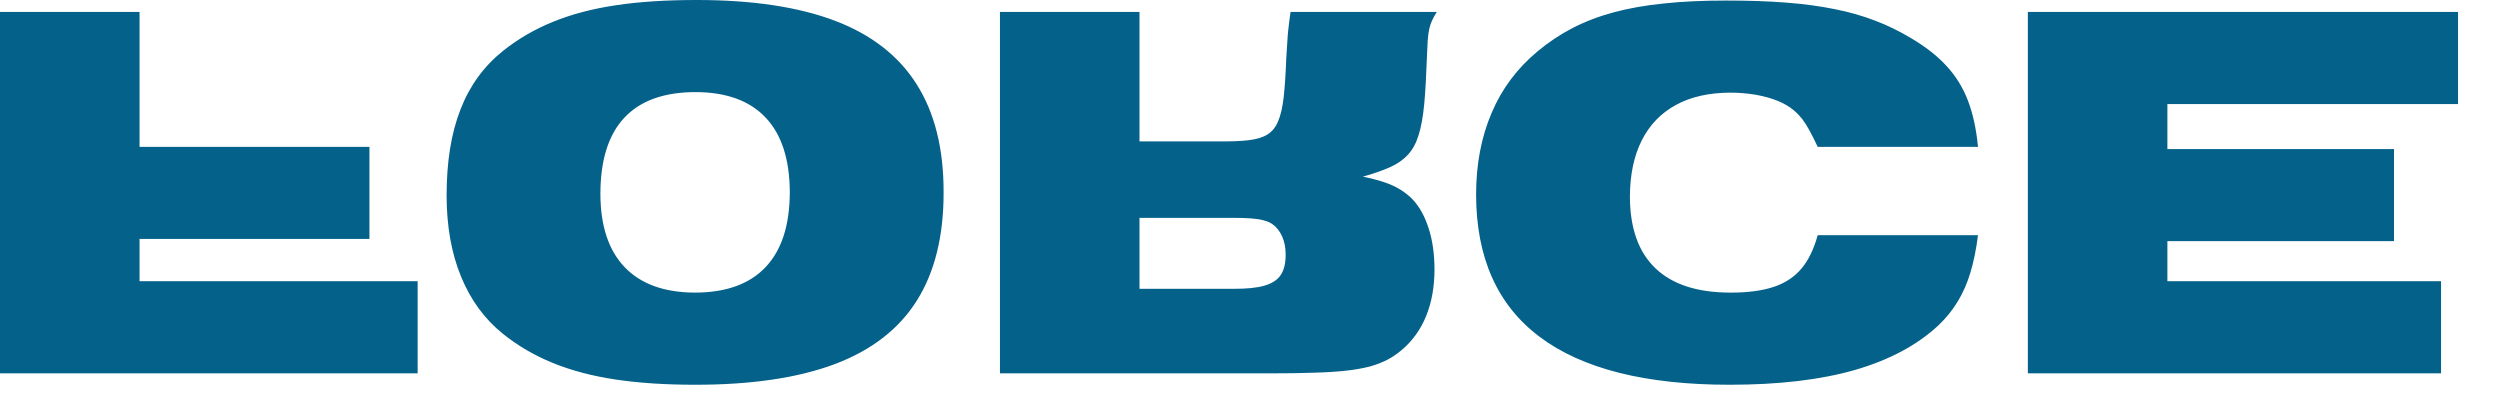 <?xml version="1.0" encoding="utf-8"?>
<svg xmlns="http://www.w3.org/2000/svg" fill="none" height="100%" overflow="visible" preserveAspectRatio="none" style="display: block;" viewBox="0 0 50 8" width="100%">
<path d="M40.557 0.239H49.161V2.081H43.348V2.981H47.88V4.823H43.348V5.624H48.821V7.467H40.557V0.239ZM36.354 2.937C36.291 2.805 36.237 2.693 36.187 2.605C36.138 2.514 36.089 2.438 36.042 2.377C35.992 2.316 35.941 2.26 35.882 2.211C35.793 2.135 35.684 2.07 35.553 2.017C35.42 1.963 35.275 1.924 35.115 1.895C34.953 1.868 34.783 1.853 34.602 1.853C34.177 1.855 33.816 1.936 33.518 2.099C33.22 2.261 32.992 2.498 32.836 2.806C32.679 3.116 32.6 3.492 32.598 3.934C32.6 4.565 32.77 5.041 33.107 5.364C33.445 5.688 33.943 5.851 34.602 5.852C34.946 5.854 35.235 5.816 35.467 5.74C35.698 5.665 35.886 5.542 36.029 5.372C36.171 5.204 36.278 4.979 36.354 4.704H39.56C39.524 4.987 39.473 5.238 39.407 5.455C39.342 5.671 39.256 5.865 39.152 6.034C39.048 6.205 38.922 6.36 38.773 6.503C38.344 6.904 37.784 7.201 37.096 7.4C36.408 7.597 35.572 7.695 34.591 7.695C32.908 7.695 31.645 7.375 30.796 6.739C29.947 6.103 29.524 5.153 29.522 3.891C29.522 3.282 29.627 2.738 29.833 2.257C30.037 1.775 30.343 1.367 30.748 1.03C30.964 0.849 31.196 0.694 31.445 0.564C31.694 0.435 31.969 0.329 32.272 0.247C32.573 0.166 32.908 0.106 33.281 0.069C33.651 0.029 34.067 0.011 34.526 0.011C34.967 0.011 35.366 0.024 35.722 0.052C36.078 0.079 36.402 0.123 36.695 0.183C36.986 0.24 37.256 0.318 37.505 0.414C37.753 0.508 37.987 0.623 38.214 0.759C38.504 0.93 38.743 1.114 38.928 1.317C39.114 1.517 39.258 1.749 39.358 2.01C39.459 2.274 39.526 2.581 39.56 2.937H36.354ZM22.79 4.357V5.776H24.663C24.927 5.778 25.137 5.757 25.29 5.713C25.443 5.668 25.553 5.596 25.618 5.495C25.684 5.391 25.715 5.256 25.713 5.083C25.713 4.951 25.689 4.832 25.642 4.727C25.594 4.62 25.527 4.537 25.439 4.476C25.394 4.447 25.339 4.424 25.273 4.407C25.21 4.389 25.126 4.376 25.025 4.368C24.923 4.36 24.795 4.357 24.64 4.357H22.79ZM19.999 0.239H22.79V2.828H24.378C24.613 2.83 24.809 2.823 24.965 2.805C25.122 2.787 25.248 2.751 25.343 2.693C25.439 2.635 25.513 2.547 25.561 2.428C25.613 2.31 25.649 2.15 25.673 1.949C25.695 1.749 25.713 1.495 25.724 1.192C25.731 1.05 25.739 0.934 25.746 0.842C25.752 0.749 25.756 0.672 25.764 0.609C25.77 0.546 25.778 0.486 25.785 0.43C25.791 0.374 25.801 0.311 25.811 0.239H28.735C28.694 0.306 28.662 0.365 28.638 0.417C28.614 0.47 28.596 0.527 28.583 0.587C28.57 0.648 28.561 0.722 28.554 0.811C28.548 0.9 28.543 1.011 28.538 1.149C28.525 1.517 28.508 1.826 28.485 2.079C28.46 2.33 28.425 2.536 28.373 2.699C28.324 2.861 28.253 2.991 28.161 3.092C28.07 3.191 27.951 3.277 27.804 3.342C27.657 3.408 27.474 3.473 27.257 3.533C27.43 3.569 27.578 3.607 27.698 3.649C27.819 3.69 27.921 3.739 28.008 3.793C28.096 3.847 28.178 3.912 28.253 3.989C28.392 4.136 28.497 4.33 28.574 4.57C28.651 4.808 28.689 5.081 28.69 5.386C28.69 5.735 28.634 6.046 28.523 6.32C28.412 6.593 28.248 6.82 28.033 7.001C27.943 7.077 27.848 7.142 27.746 7.196C27.643 7.248 27.529 7.294 27.396 7.33C27.264 7.364 27.109 7.393 26.927 7.413C26.746 7.433 26.532 7.447 26.283 7.454C26.034 7.463 25.743 7.467 25.407 7.467H19.999V0.239ZM13.902 5.852C14.522 5.851 14.993 5.681 15.313 5.341C15.633 5.003 15.794 4.505 15.796 3.847C15.794 3.19 15.633 2.691 15.314 2.353C14.995 2.014 14.528 1.844 13.913 1.842C13.283 1.842 12.808 2.012 12.488 2.353C12.169 2.693 12.008 3.202 12.008 3.88C12.01 4.521 12.172 5.01 12.496 5.346C12.818 5.681 13.287 5.851 13.902 5.852ZM13.902 7.695C13.309 7.695 12.778 7.66 12.309 7.59C11.84 7.52 11.422 7.408 11.054 7.258C10.684 7.107 10.354 6.914 10.059 6.676C9.691 6.381 9.412 5.999 9.22 5.53C9.028 5.062 8.933 4.523 8.932 3.912C8.932 3.239 9.023 2.664 9.21 2.189C9.393 1.715 9.678 1.324 10.059 1.019C10.357 0.781 10.689 0.587 11.058 0.437C11.426 0.287 11.845 0.175 12.317 0.105C12.789 0.034 13.327 0 13.935 0C15.049 0 15.973 0.139 16.704 0.417C17.434 0.695 17.977 1.12 18.335 1.689C18.695 2.257 18.874 2.978 18.872 3.847C18.874 4.719 18.695 5.443 18.337 6.011C17.98 6.58 17.434 7.003 16.699 7.281C15.963 7.557 15.031 7.696 13.902 7.695ZM0 0.239H2.791V2.937H7.389V4.779H2.791V5.624H8.353V7.467H0V0.239Z" fill="#04618A" id="force"/>
</svg>